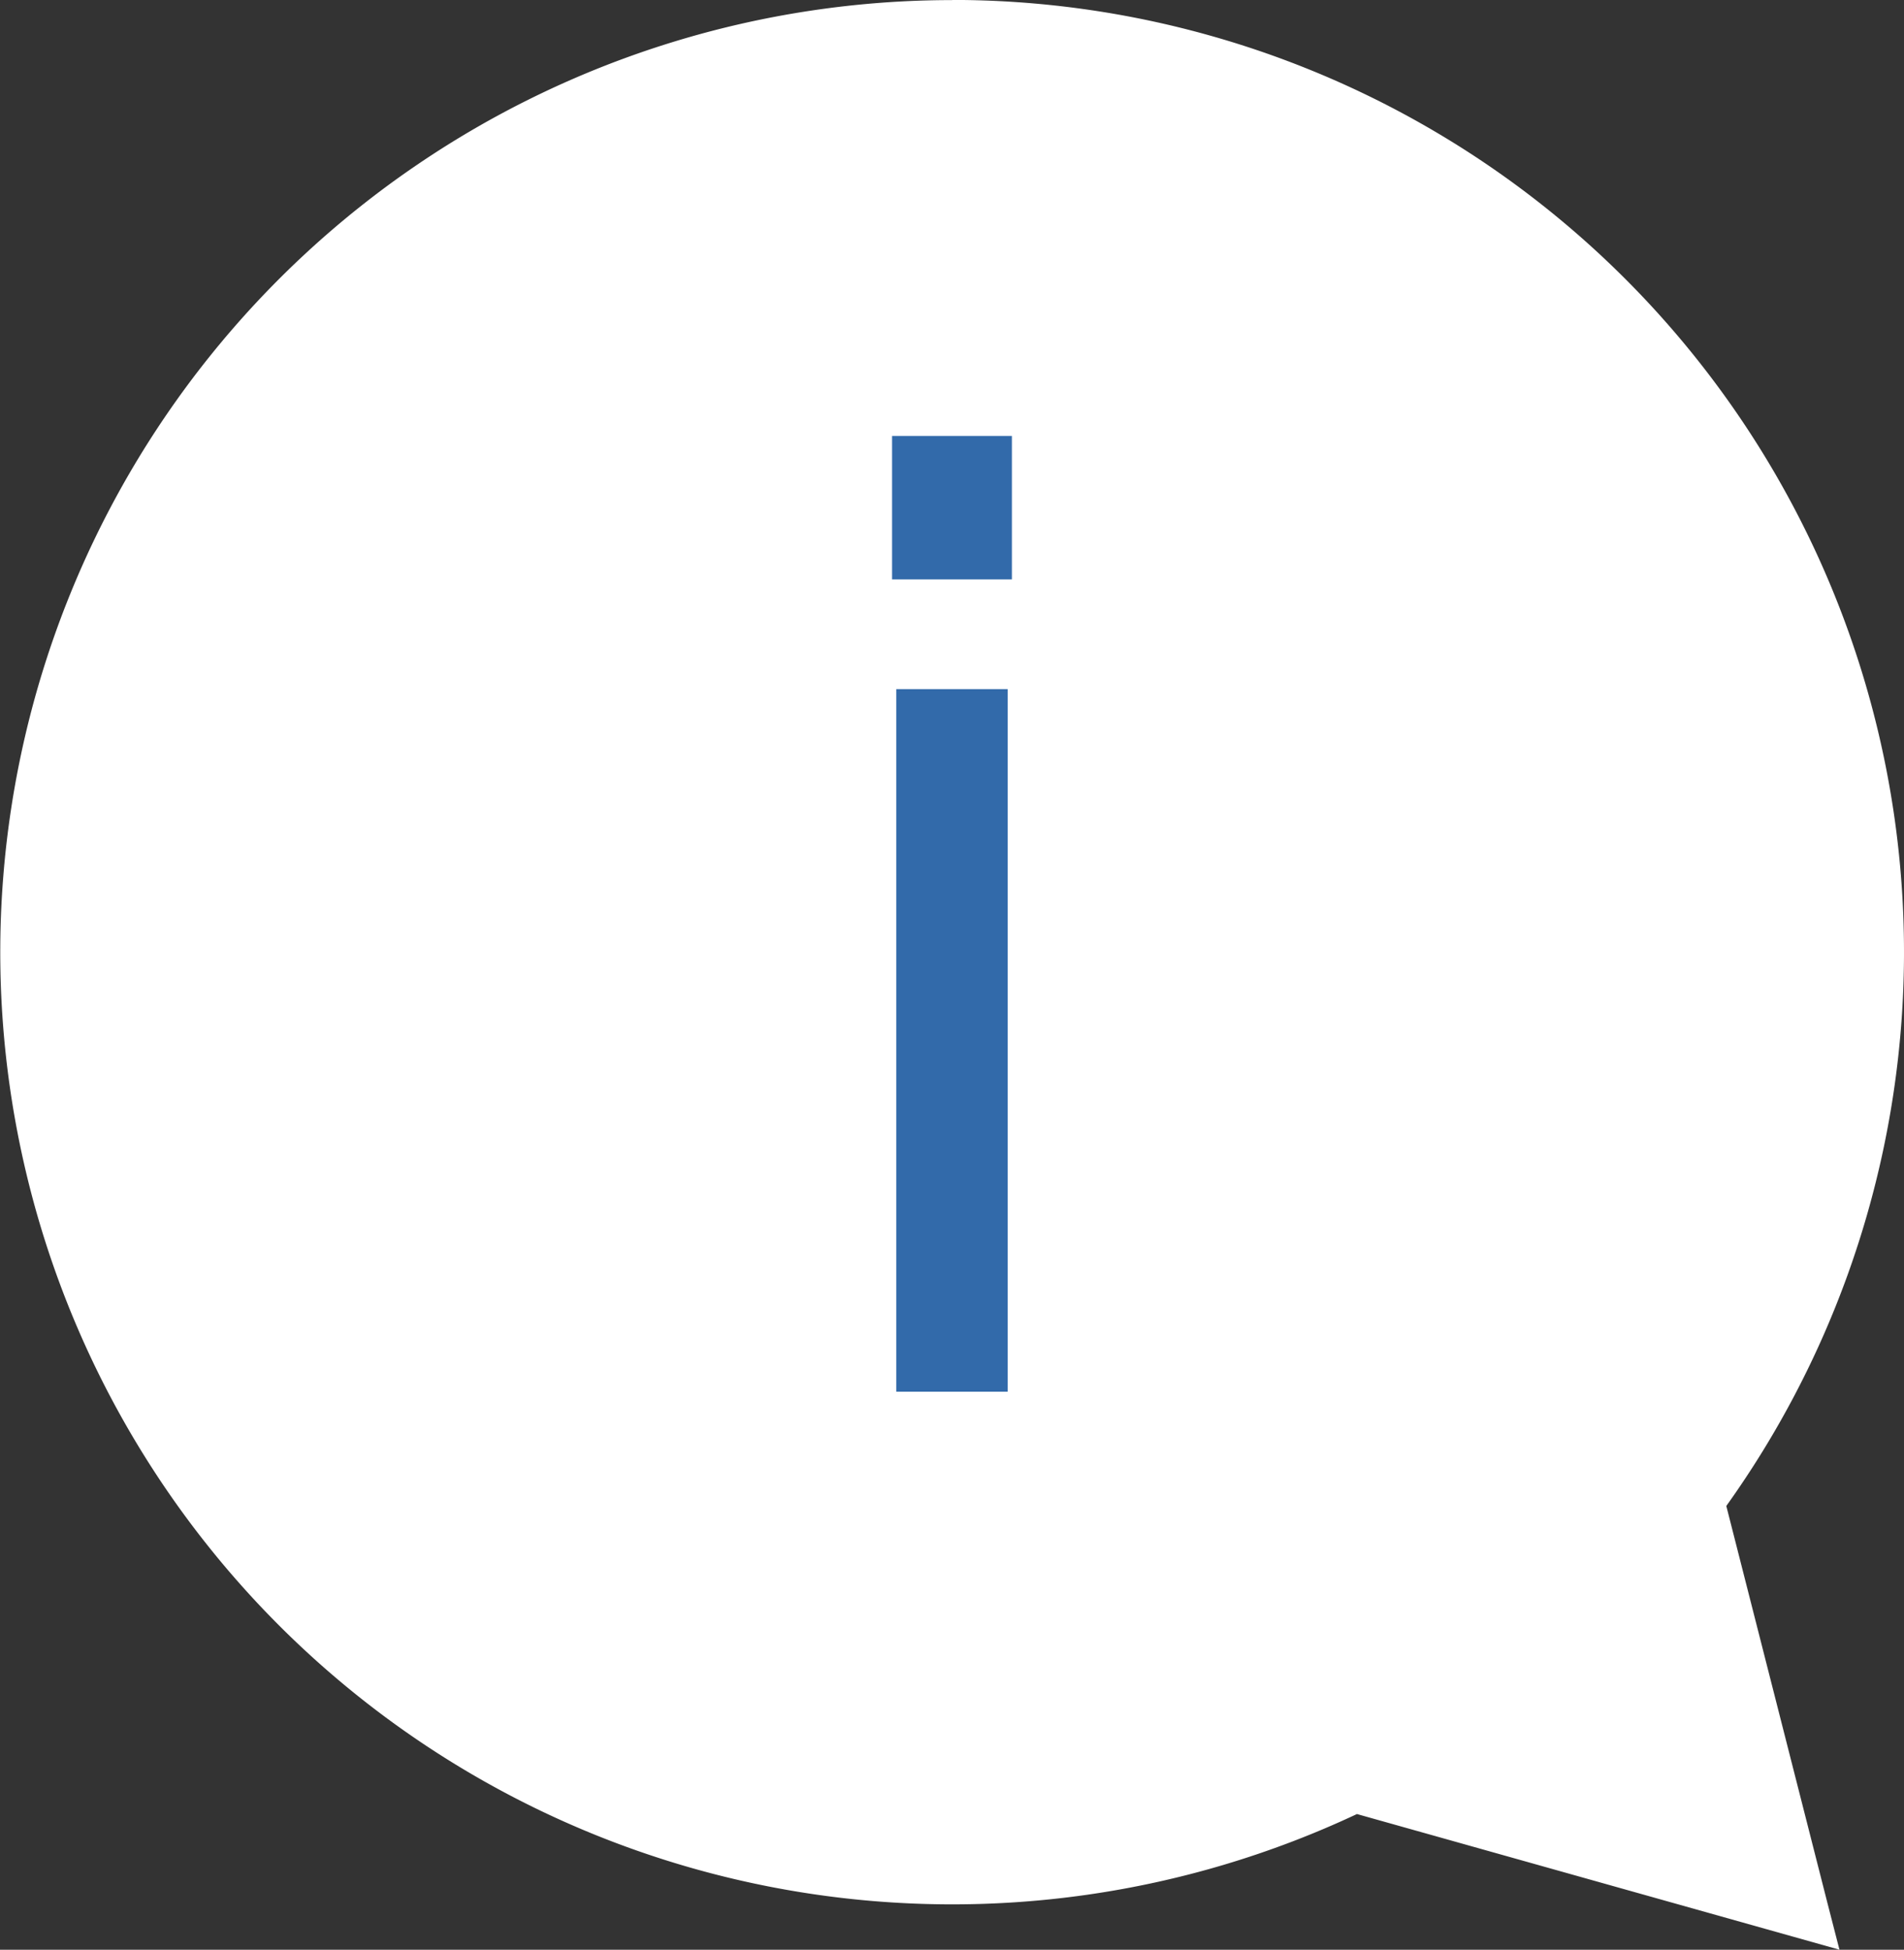 <svg height="64.332" viewBox="0 0 62.833 64.332" width="62.833" xmlns="http://www.w3.org/2000/svg"><rect x="0" y="0" width="62.833" height="64.332" fill="#333333" stroke="none"/><path d="m111.033 103.5a31.415 31.415 0 0 1 25.549 49.692l3.334 13.087.4 1.554-1.544-.434-14.379-4.042a31.416 31.416 0 1 1 -13.356-59.852z" fill="#fff" transform="translate(-79.613 -103.502)"/><g fill="#326aaa"><path d="m156.222 145.67h3.954v-4.733h-3.954z" transform="translate(-126.783 -126.552)"/><path d="m156.58 185.855h3.678v-23.182h-3.678z" transform="translate(-127.003 -139.935)"/></g></svg>